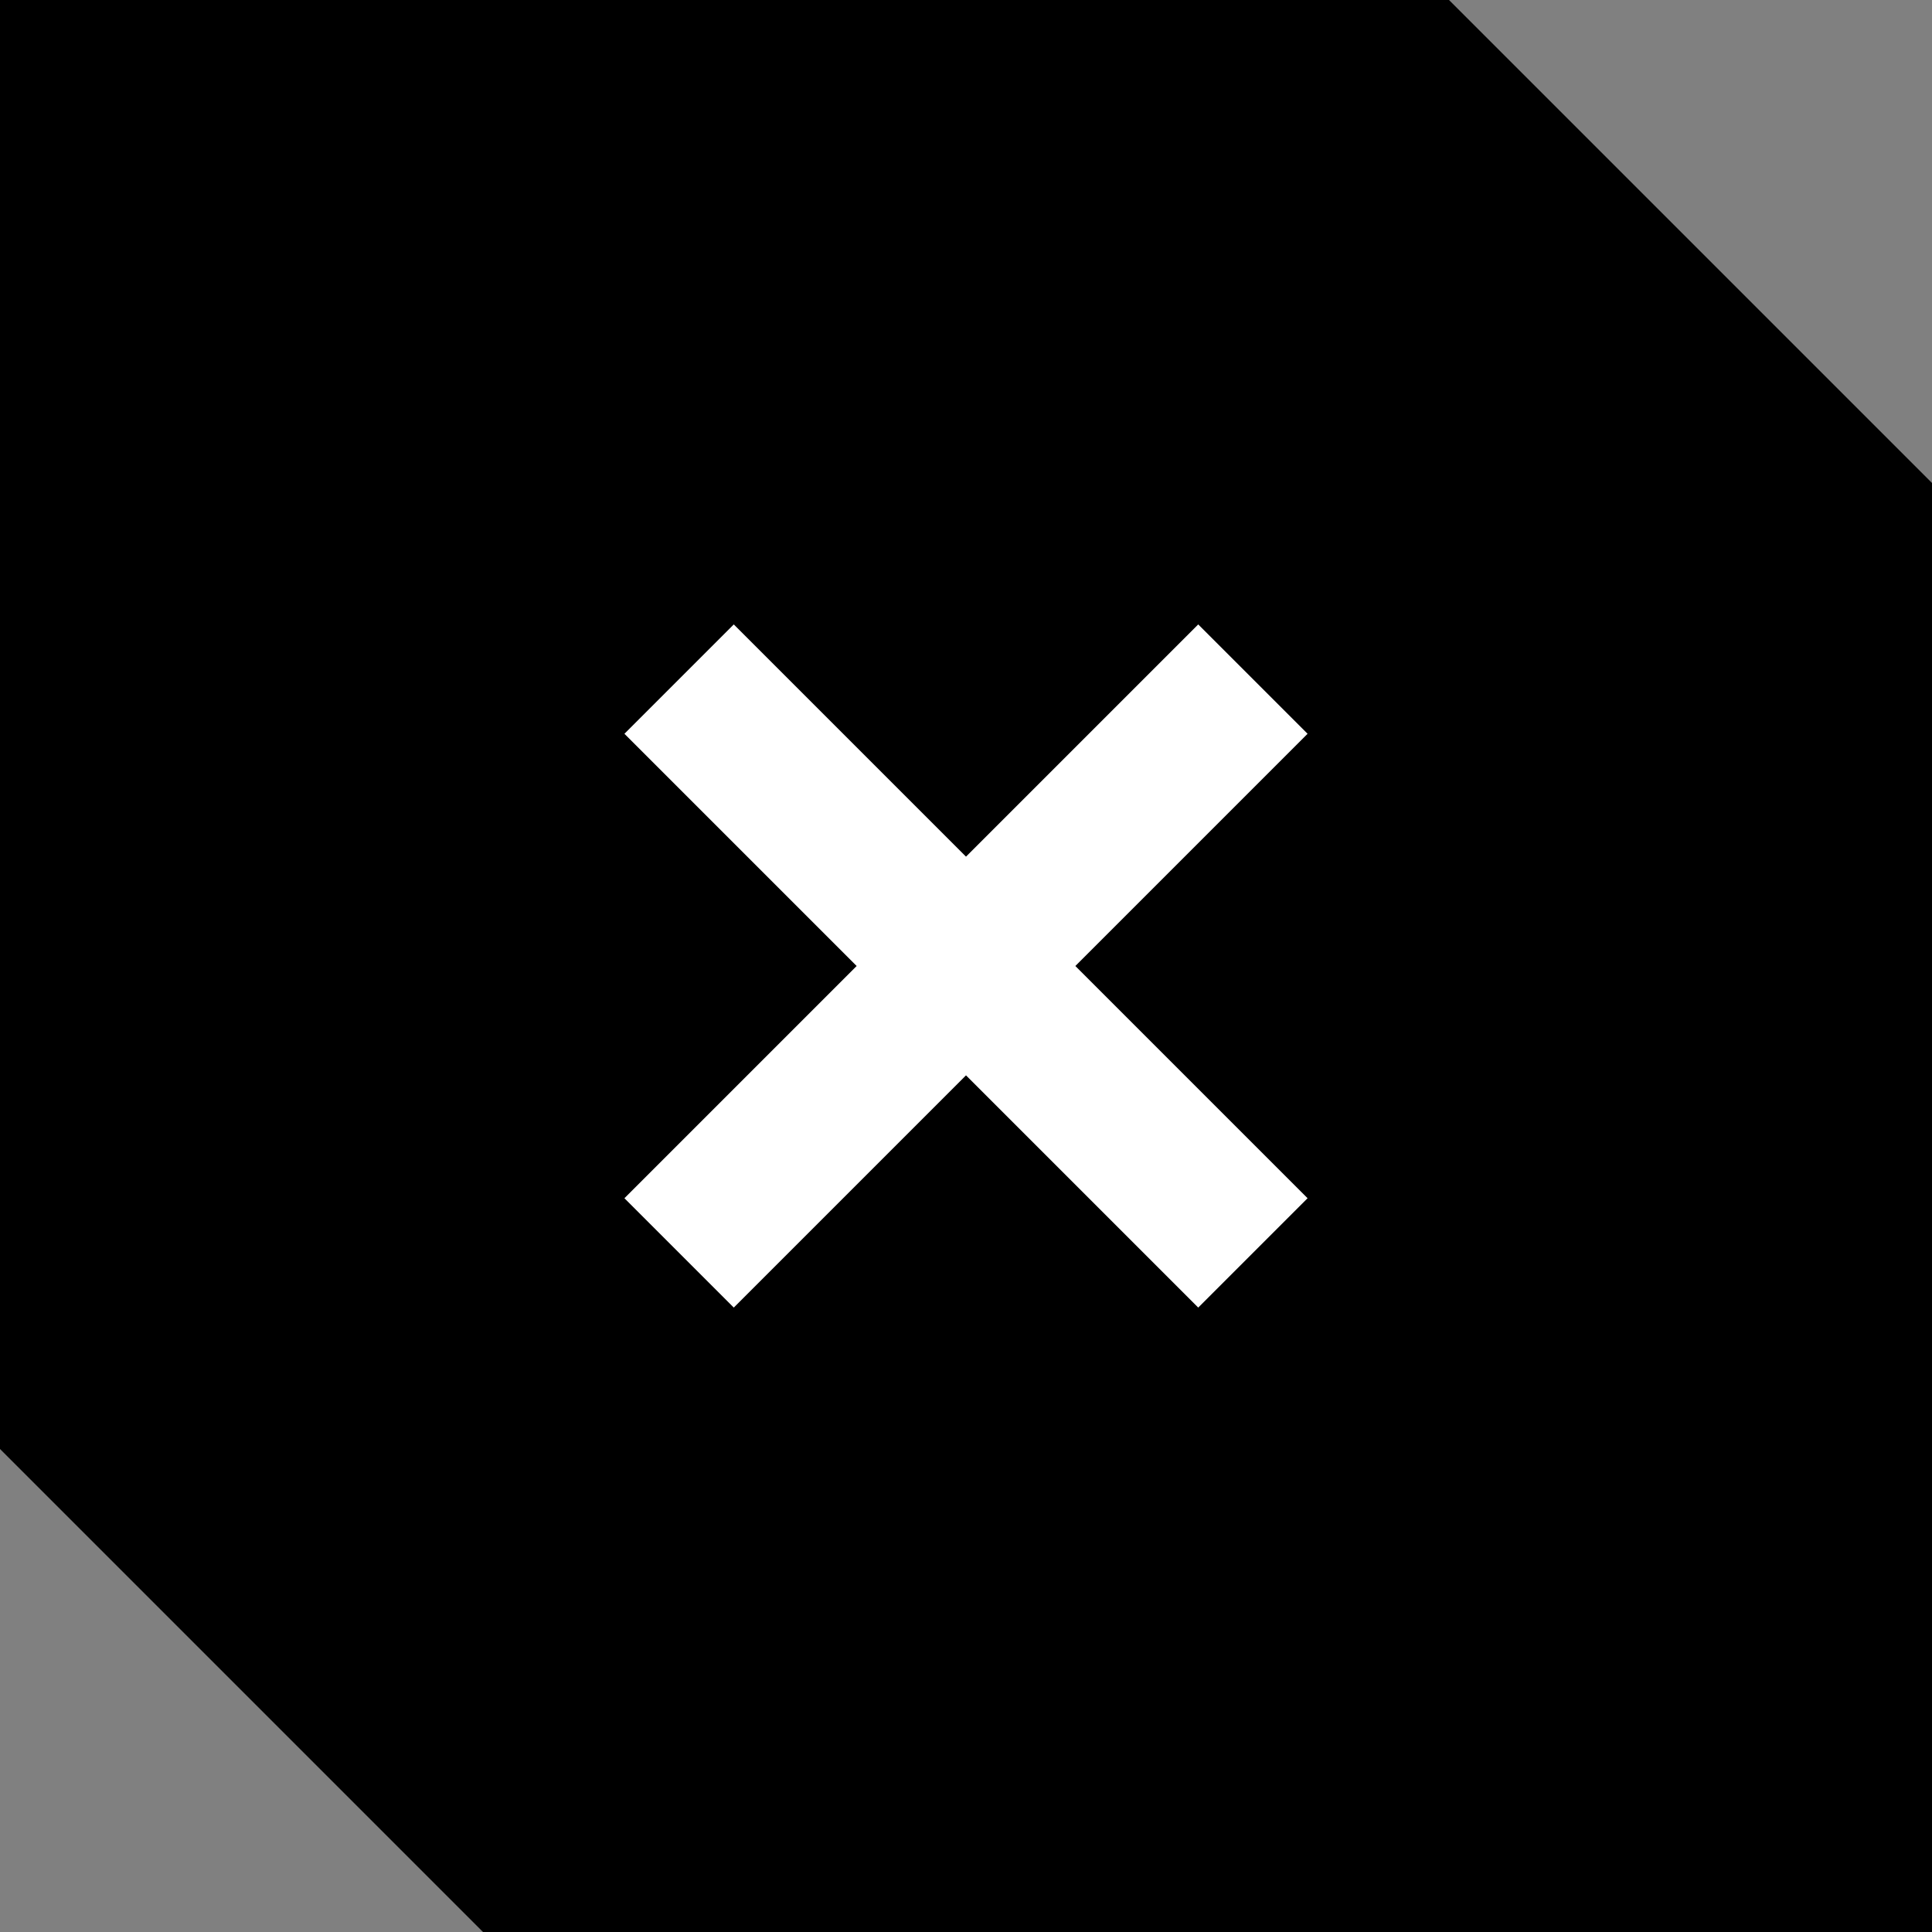 <svg xmlns="http://www.w3.org/2000/svg" width="50" height="50" viewBox="0 0 50 50">
  <rect x="0" y="0" width="50" height="50" fill="#808080" stroke="none"/>
  <defs>
    <style>
      .a {
        fill-rule: evenodd;
      }

      .b {
        fill: #fff;
      }
    </style>
  </defs>
  <g>
    <path class="a" d="M37.5,0,50,12.5V50H12.5L0,37.5V0Z"/>
    <polygon class="b" points="33.84 18.99 31.01 16.16 25 22.17 18.99 16.16 16.16 18.99 22.17 25 16.16 31.01 18.99 33.84 25 27.83 31.01 33.84 33.84 31.01 27.83 25 33.84 18.99"/>
  </g>
</svg>
